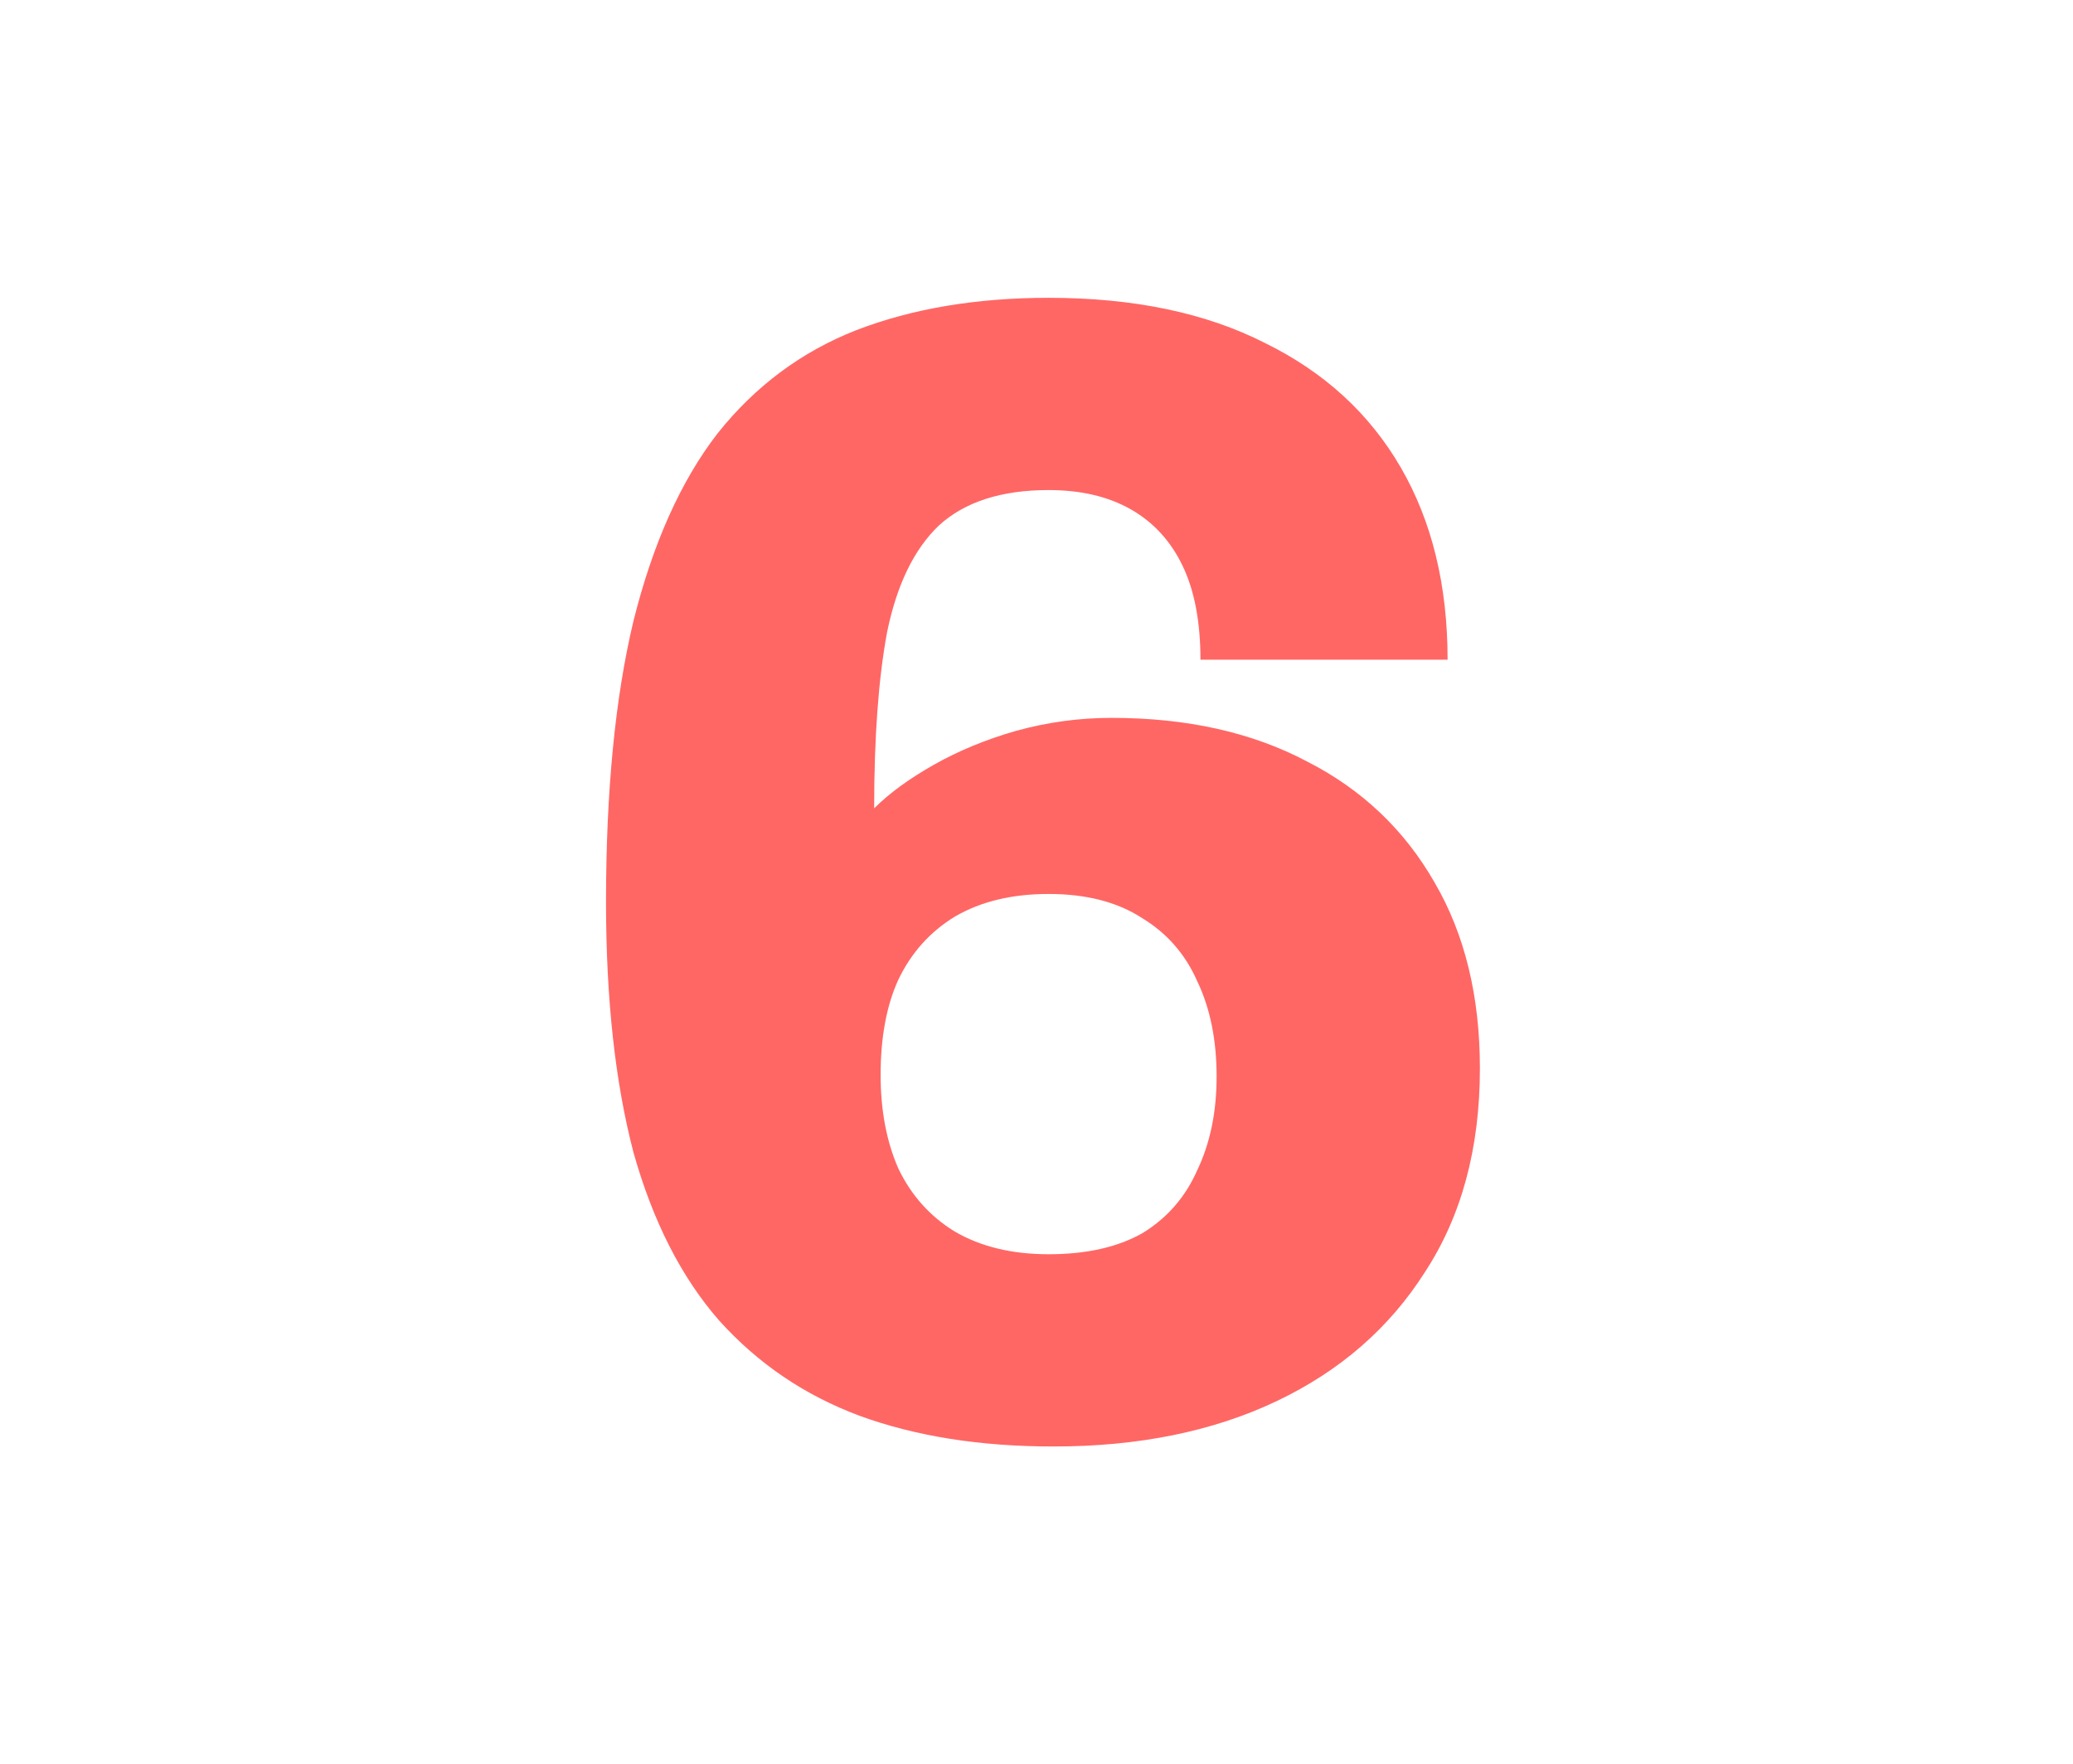 <svg width="154" height="131" viewBox="0 0 154 131" fill="none" xmlns="http://www.w3.org/2000/svg">
<g clip-path="url(#clip0_811_13)">
<path d="M78.26 107.44C72.82 107.44 68.02 106.68 63.86 105.16C59.78 103.64 56.3 101.28 53.42 98.08C50.62 94.88 48.5 90.72 47.06 85.6C45.7 80.4 45.02 74.2 45.02 67C45.02 58.76 45.7 51.8 47.06 46.12C48.5 40.36 50.58 35.72 53.3 32.2C56.1 28.68 59.54 26.12 63.62 24.52C67.78 22.92 72.54 22.12 77.9 22.12C84.22 22.12 89.58 23.24 93.98 25.48C98.38 27.64 101.74 30.72 104.06 34.72C106.38 38.72 107.54 43.48 107.54 49H89.18C89.18 46.2 88.74 43.88 87.86 42.04C86.98 40.2 85.7 38.8 84.02 37.84C82.34 36.88 80.3 36.4 77.9 36.4C74.38 36.4 71.66 37.28 69.74 39.04C67.9 40.8 66.62 43.44 65.9 46.96C65.26 50.4 64.94 54.76 64.94 60.04C66.06 58.92 67.54 57.84 69.38 56.8C71.22 55.76 73.26 54.92 75.5 54.28C77.82 53.64 80.18 53.32 82.58 53.32C88.18 53.32 93.02 54.4 97.1 56.56C101.18 58.64 104.34 61.64 106.58 65.56C108.82 69.4 109.94 74 109.94 79.36C109.94 85.28 108.58 90.32 105.86 94.48C103.22 98.64 99.54 101.84 94.82 104.08C90.1 106.32 84.58 107.44 78.26 107.44ZM77.9 93.16C80.7 93.16 83.02 92.64 84.86 91.6C86.7 90.48 88.06 88.92 88.94 86.92C89.9 84.92 90.38 82.6 90.38 79.96C90.38 77.24 89.9 74.88 88.94 72.88C88.06 70.88 86.7 69.32 84.86 68.2C83.02 67 80.7 66.4 77.9 66.4C75.18 66.4 72.86 66.96 70.94 68.08C69.1 69.2 67.7 70.76 66.74 72.76C65.86 74.68 65.42 77.04 65.42 79.84C65.42 82.48 65.86 84.8 66.74 86.8C67.7 88.8 69.1 90.36 70.94 91.48C72.86 92.6 75.18 93.16 77.9 93.16Z" fill="#FF6765"/>
</g>
<defs>
<clipPath id="clip0_811_13">
<rect width="154" height="131" fill="white"/>
</clipPath>
</defs>
</svg>
